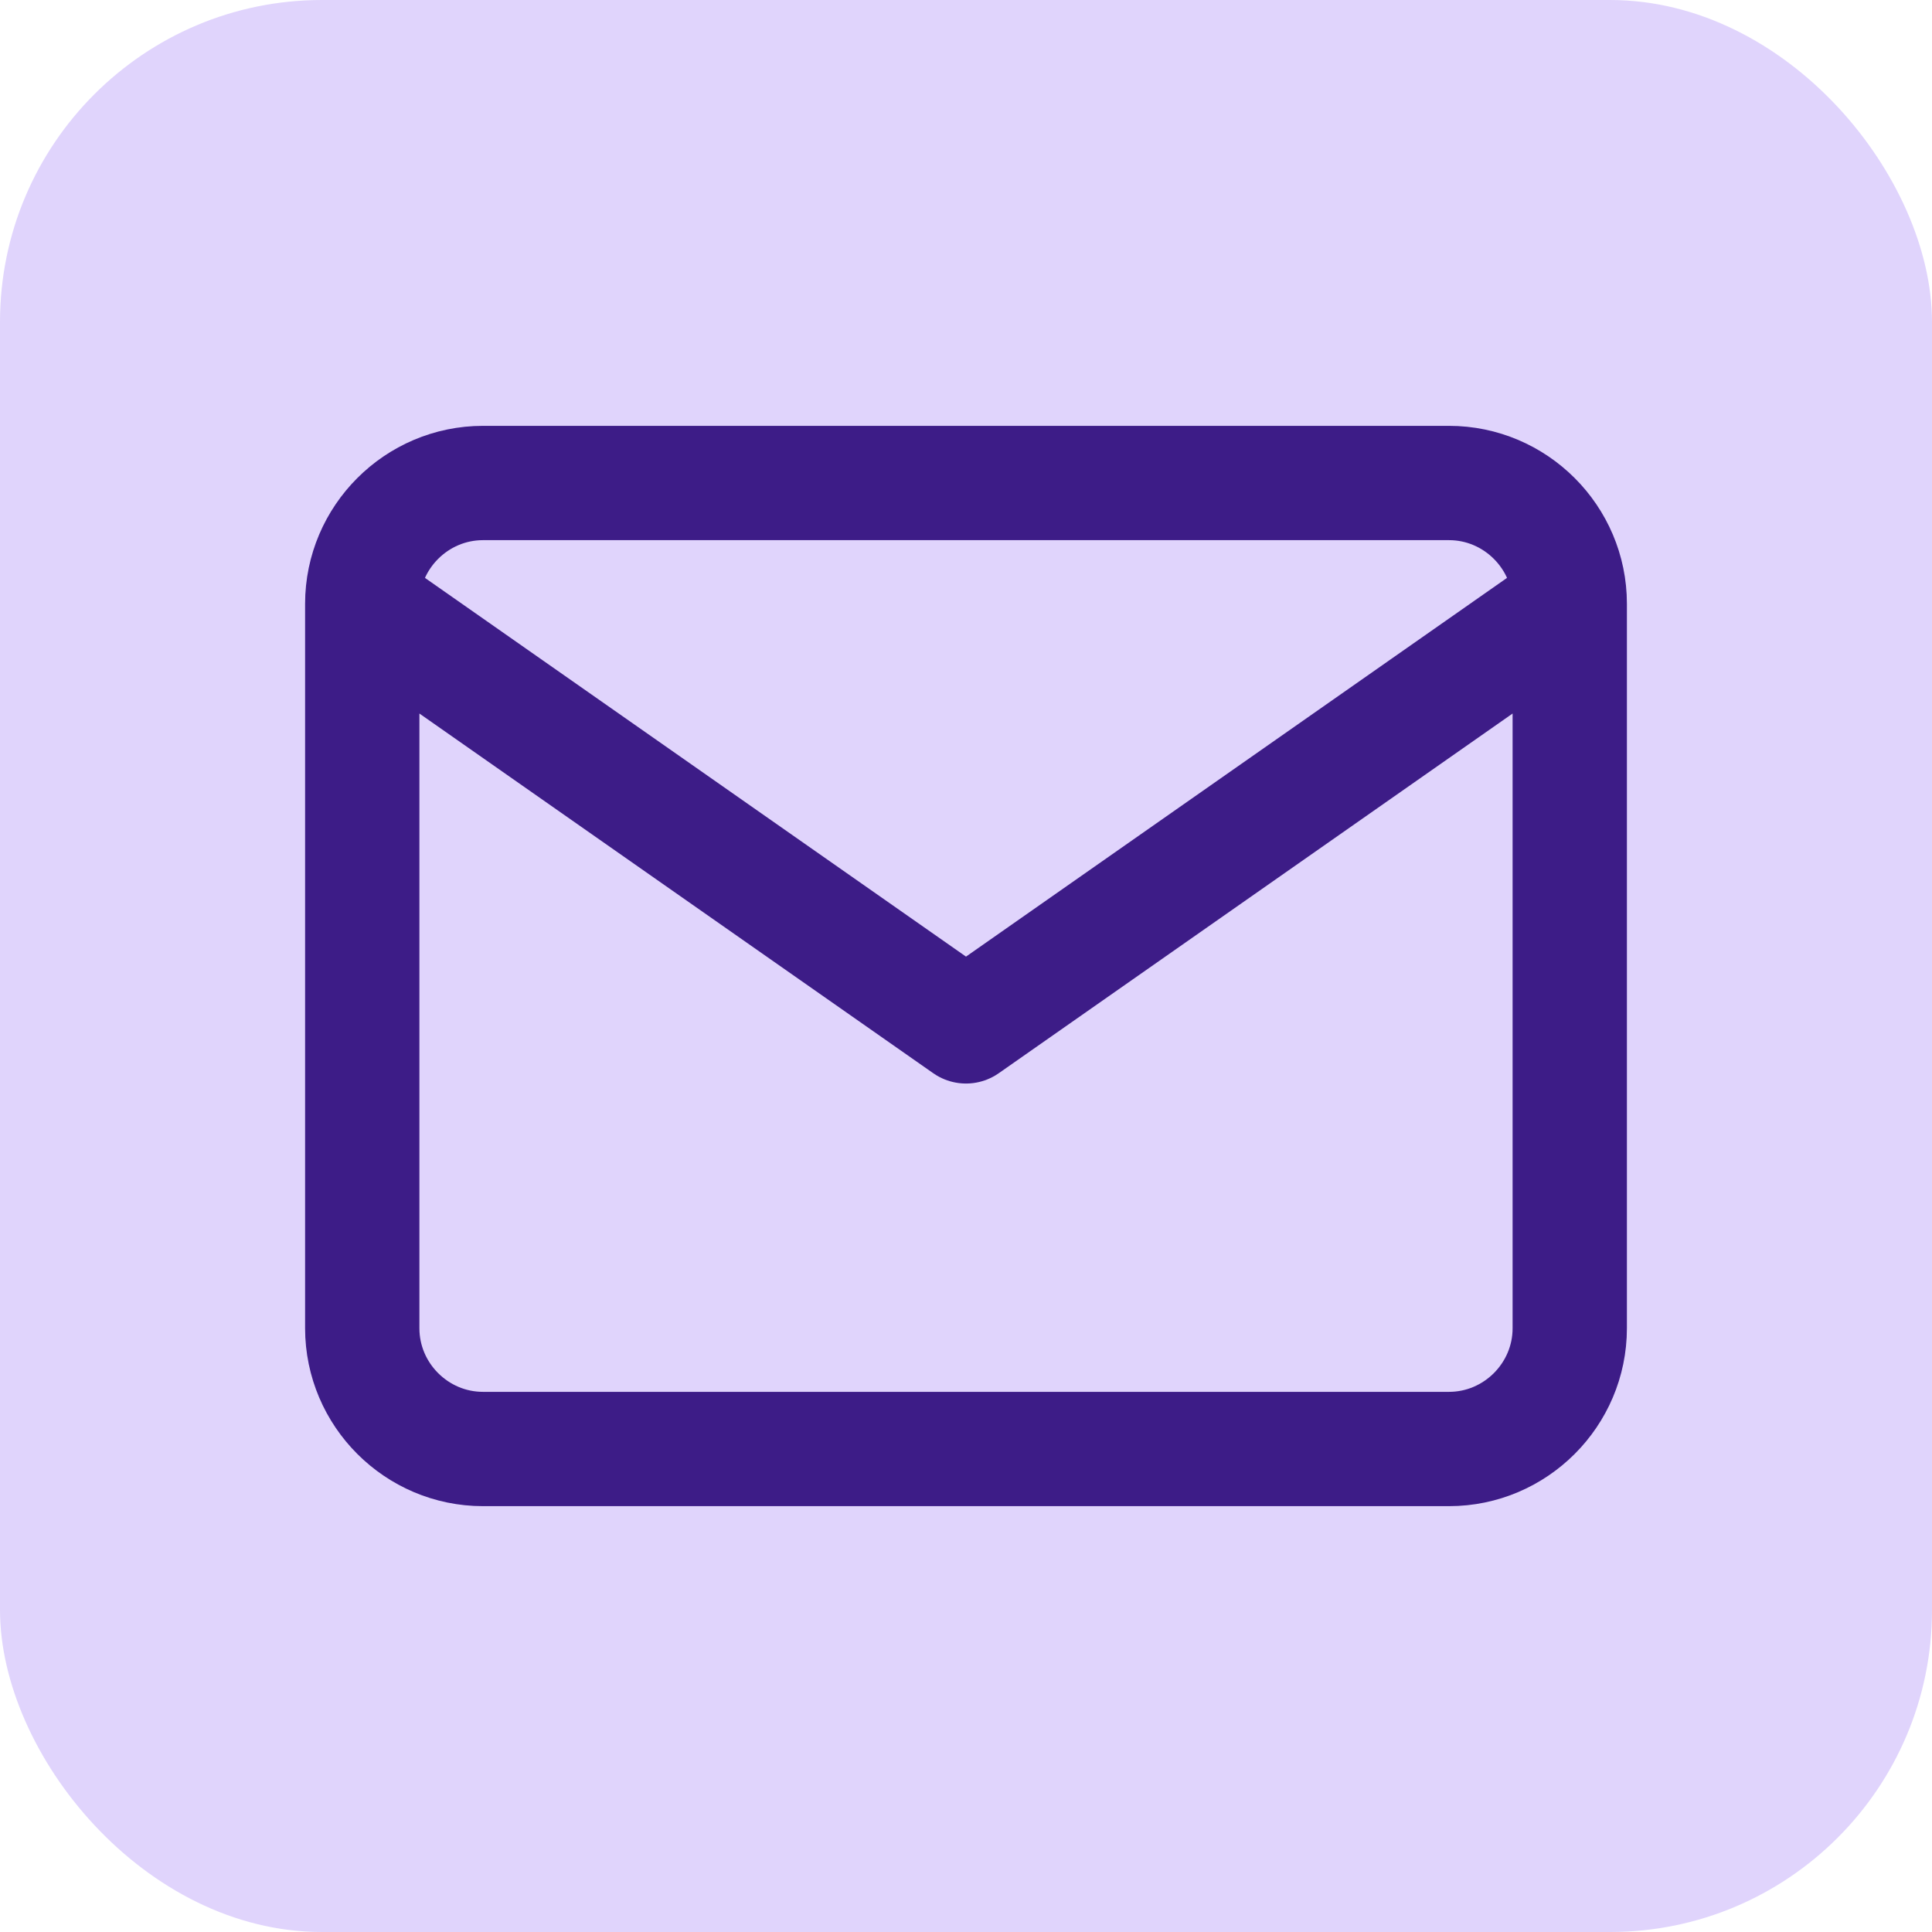 <svg xmlns="http://www.w3.org/2000/svg" width="24" height="24" viewBox="0 0 24 24" fill="none"><rect width="24" height="24" rx="4" fill="#E0D4FC"></rect><path d="M19.5 7.5C19.5 6.675 18.825 6 18 6H6C5.175 6 4.5 6.675 4.5 7.5M19.5 7.5V16.5C19.5 17.325 18.825 18 18 18H6C5.175 18 4.5 17.325 4.5 16.5V7.5M19.5 7.5L12 12.75L4.5 7.5" stroke="#3D1C87" stroke-width="1.42" stroke-linecap="round" stroke-linejoin="round"></path></svg>